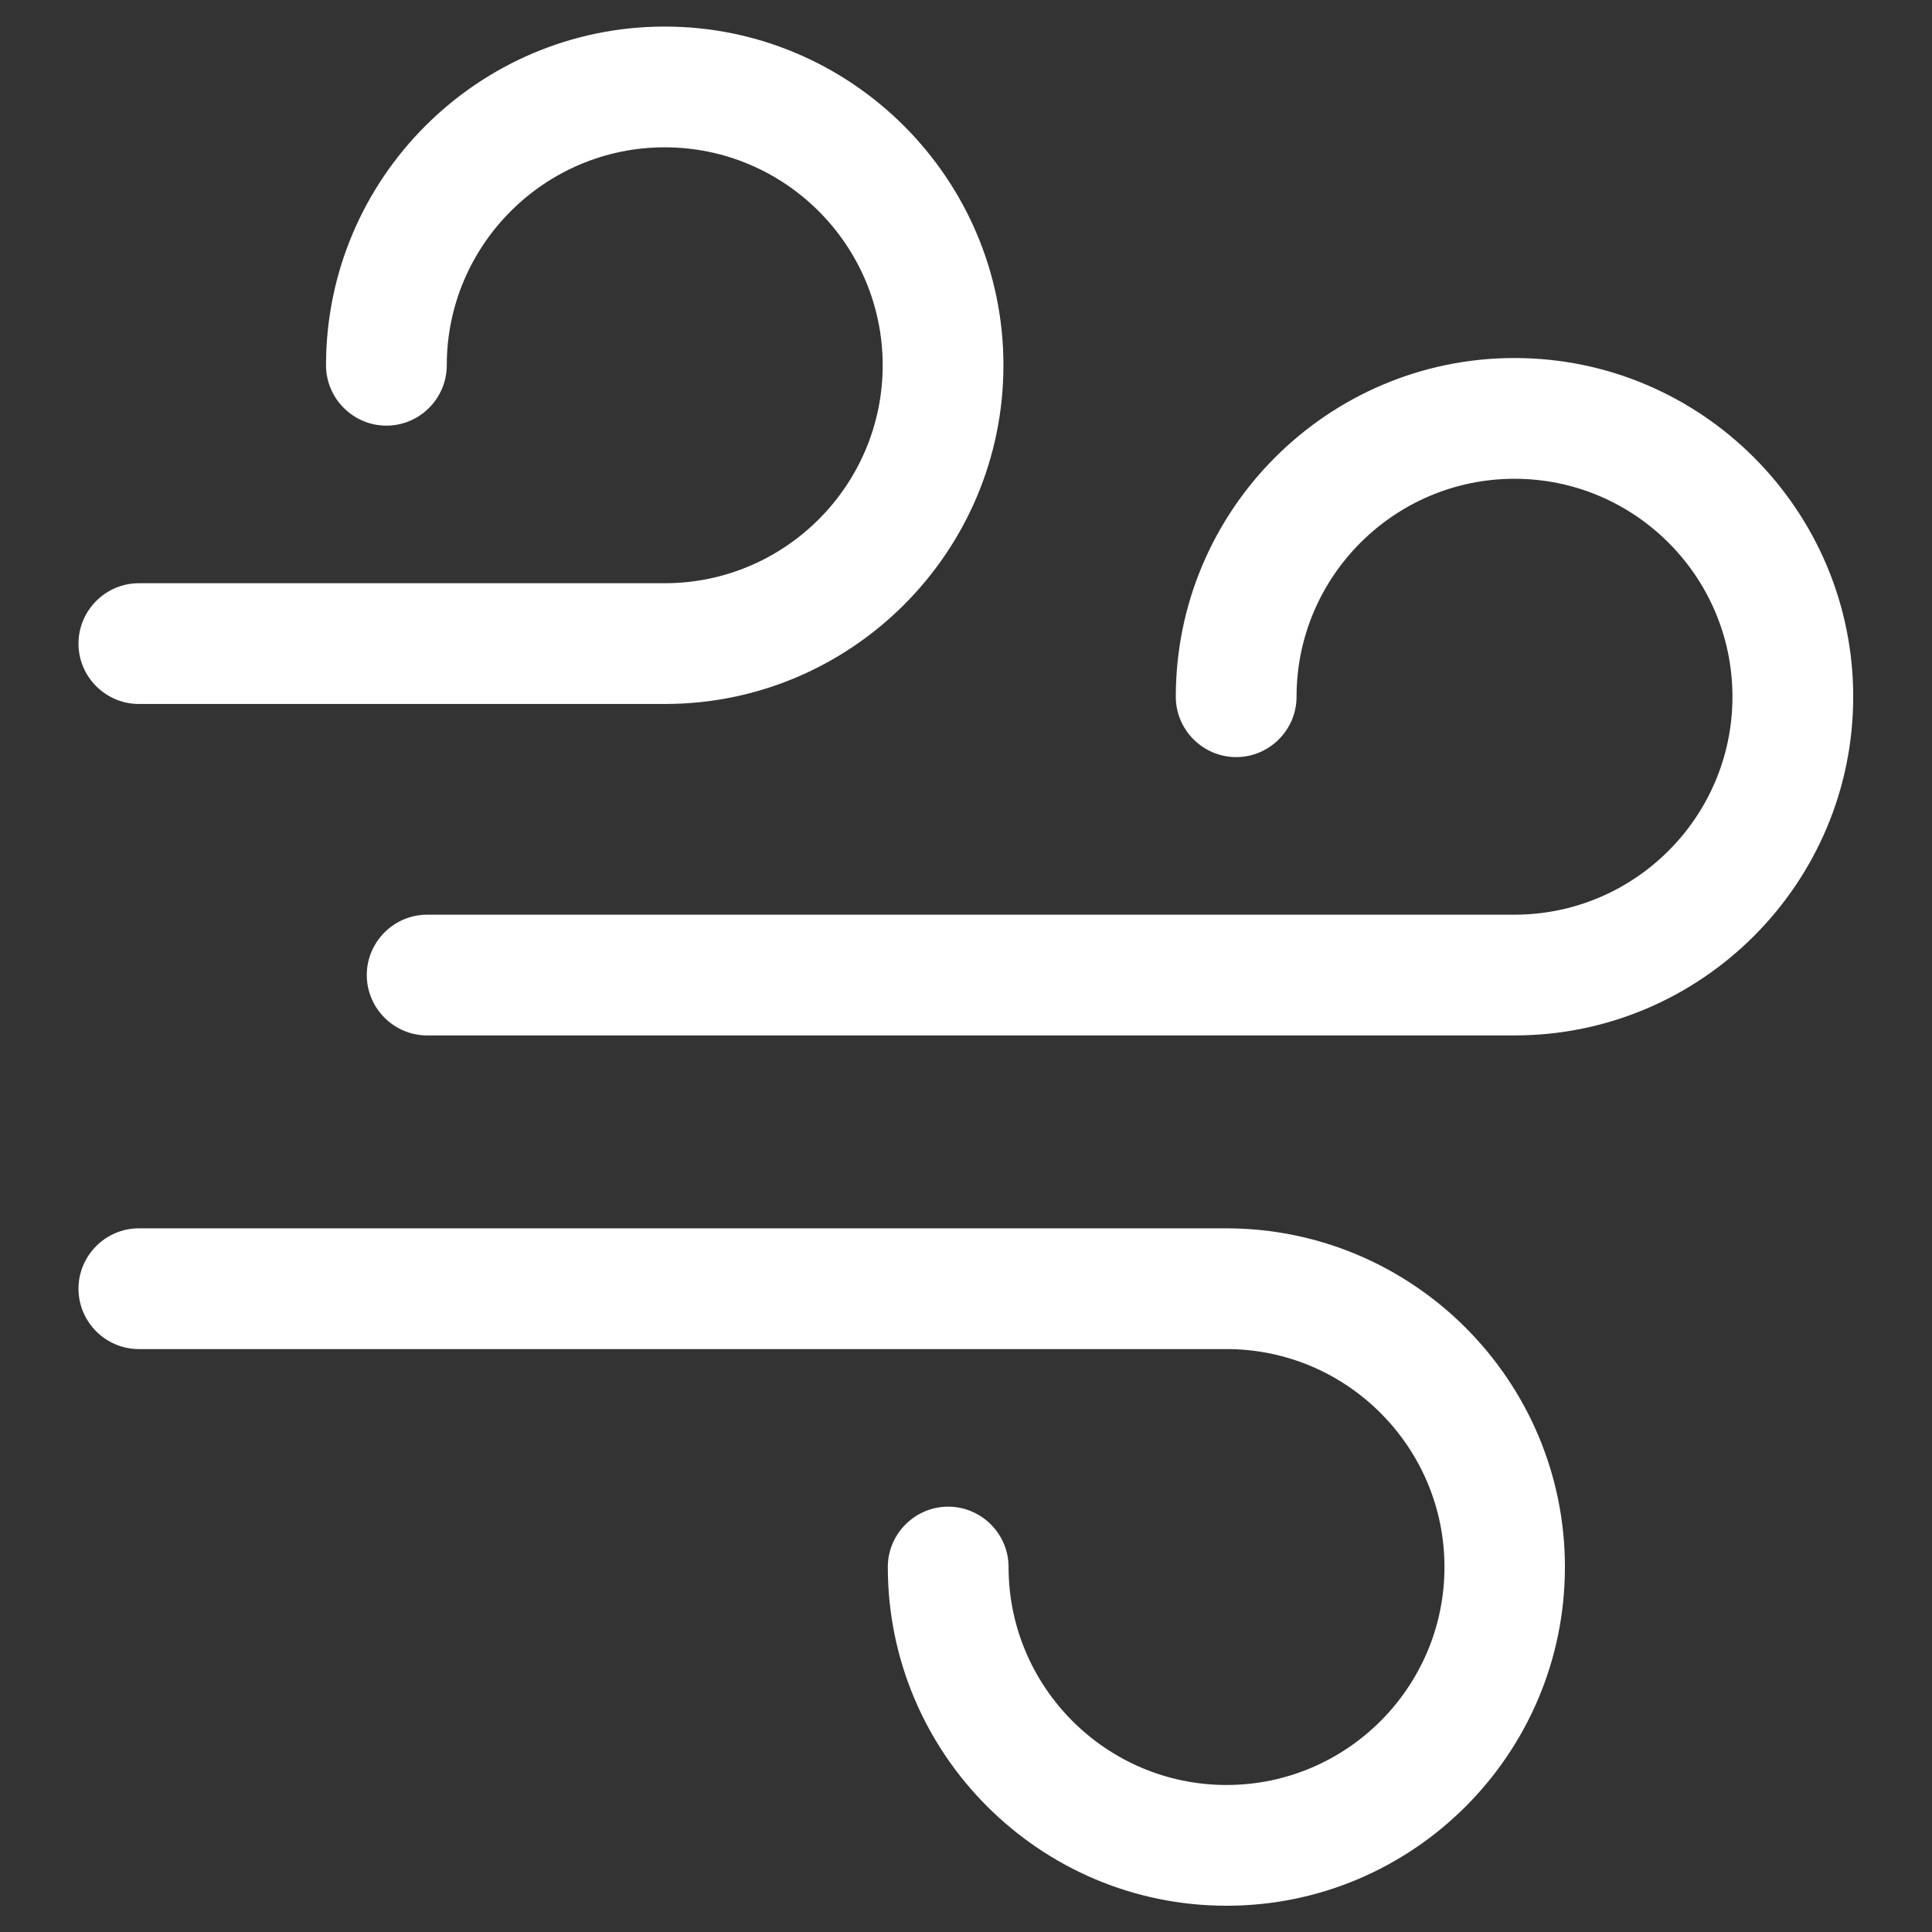 <svg width="64" height="64" viewBox="0 0 64 64" fill="none" xmlns="http://www.w3.org/2000/svg">
<rect x="0" y="0" width="64" height="64" fill="#333333" stroke="none"/>
<path d="M22.03 23.32H4.6C3.5 23.32 2.6 22.42 2.6 21.32C2.6 20.22 3.5 19.32 4.6 19.32H22.02C26 19.32 29.24 16.08 29.24 12.1C29.24 8.12 26 4.88 22.02 4.88C18.04 4.88 14.8 8.12 14.8 12.1C14.8 13.2 13.9 14.1 12.8 14.1C11.7 14.1 10.8 13.2 10.8 12.1C10.8 5.91 15.84 0.88 22.02 0.88C28.2 0.88 33.24 5.92 33.24 12.1C33.24 18.28 28.21 23.32 22.03 23.32Z" fill="white"/>
<path d="M50.17 34.3H14.15C13.05 34.3 12.15 33.4 12.15 32.3C12.15 31.2 13.05 30.3 14.15 30.3H50.17C54.15 30.3 57.39 27.06 57.39 23.08C57.39 19.1 54.15 15.86 50.17 15.86C46.19 15.86 42.95 19.1 42.95 23.08C42.95 24.18 42.05 25.08 40.95 25.08C39.85 25.08 38.95 24.18 38.95 23.08C38.95 16.89 43.99 11.86 50.17 11.86C56.36 11.86 61.39 16.9 61.39 23.08C61.39 29.26 56.36 34.3 50.17 34.3Z" fill="white"/>
<path d="M40.63 63.13C34.44 63.13 29.41 58.09 29.41 51.91C29.41 50.81 30.31 49.91 31.41 49.91C32.51 49.91 33.41 50.81 33.41 51.91C33.41 55.89 36.65 59.13 40.63 59.13C44.61 59.13 47.85 55.89 47.85 51.91C47.85 47.93 44.61 44.69 40.63 44.69H4.6C3.5 44.69 2.6 43.79 2.6 42.69C2.6 41.59 3.5 40.69 4.6 40.69H40.62C46.81 40.69 51.84 45.73 51.84 51.91C51.84 58.09 46.82 63.13 40.63 63.13Z" fill="white"/>
</svg>
